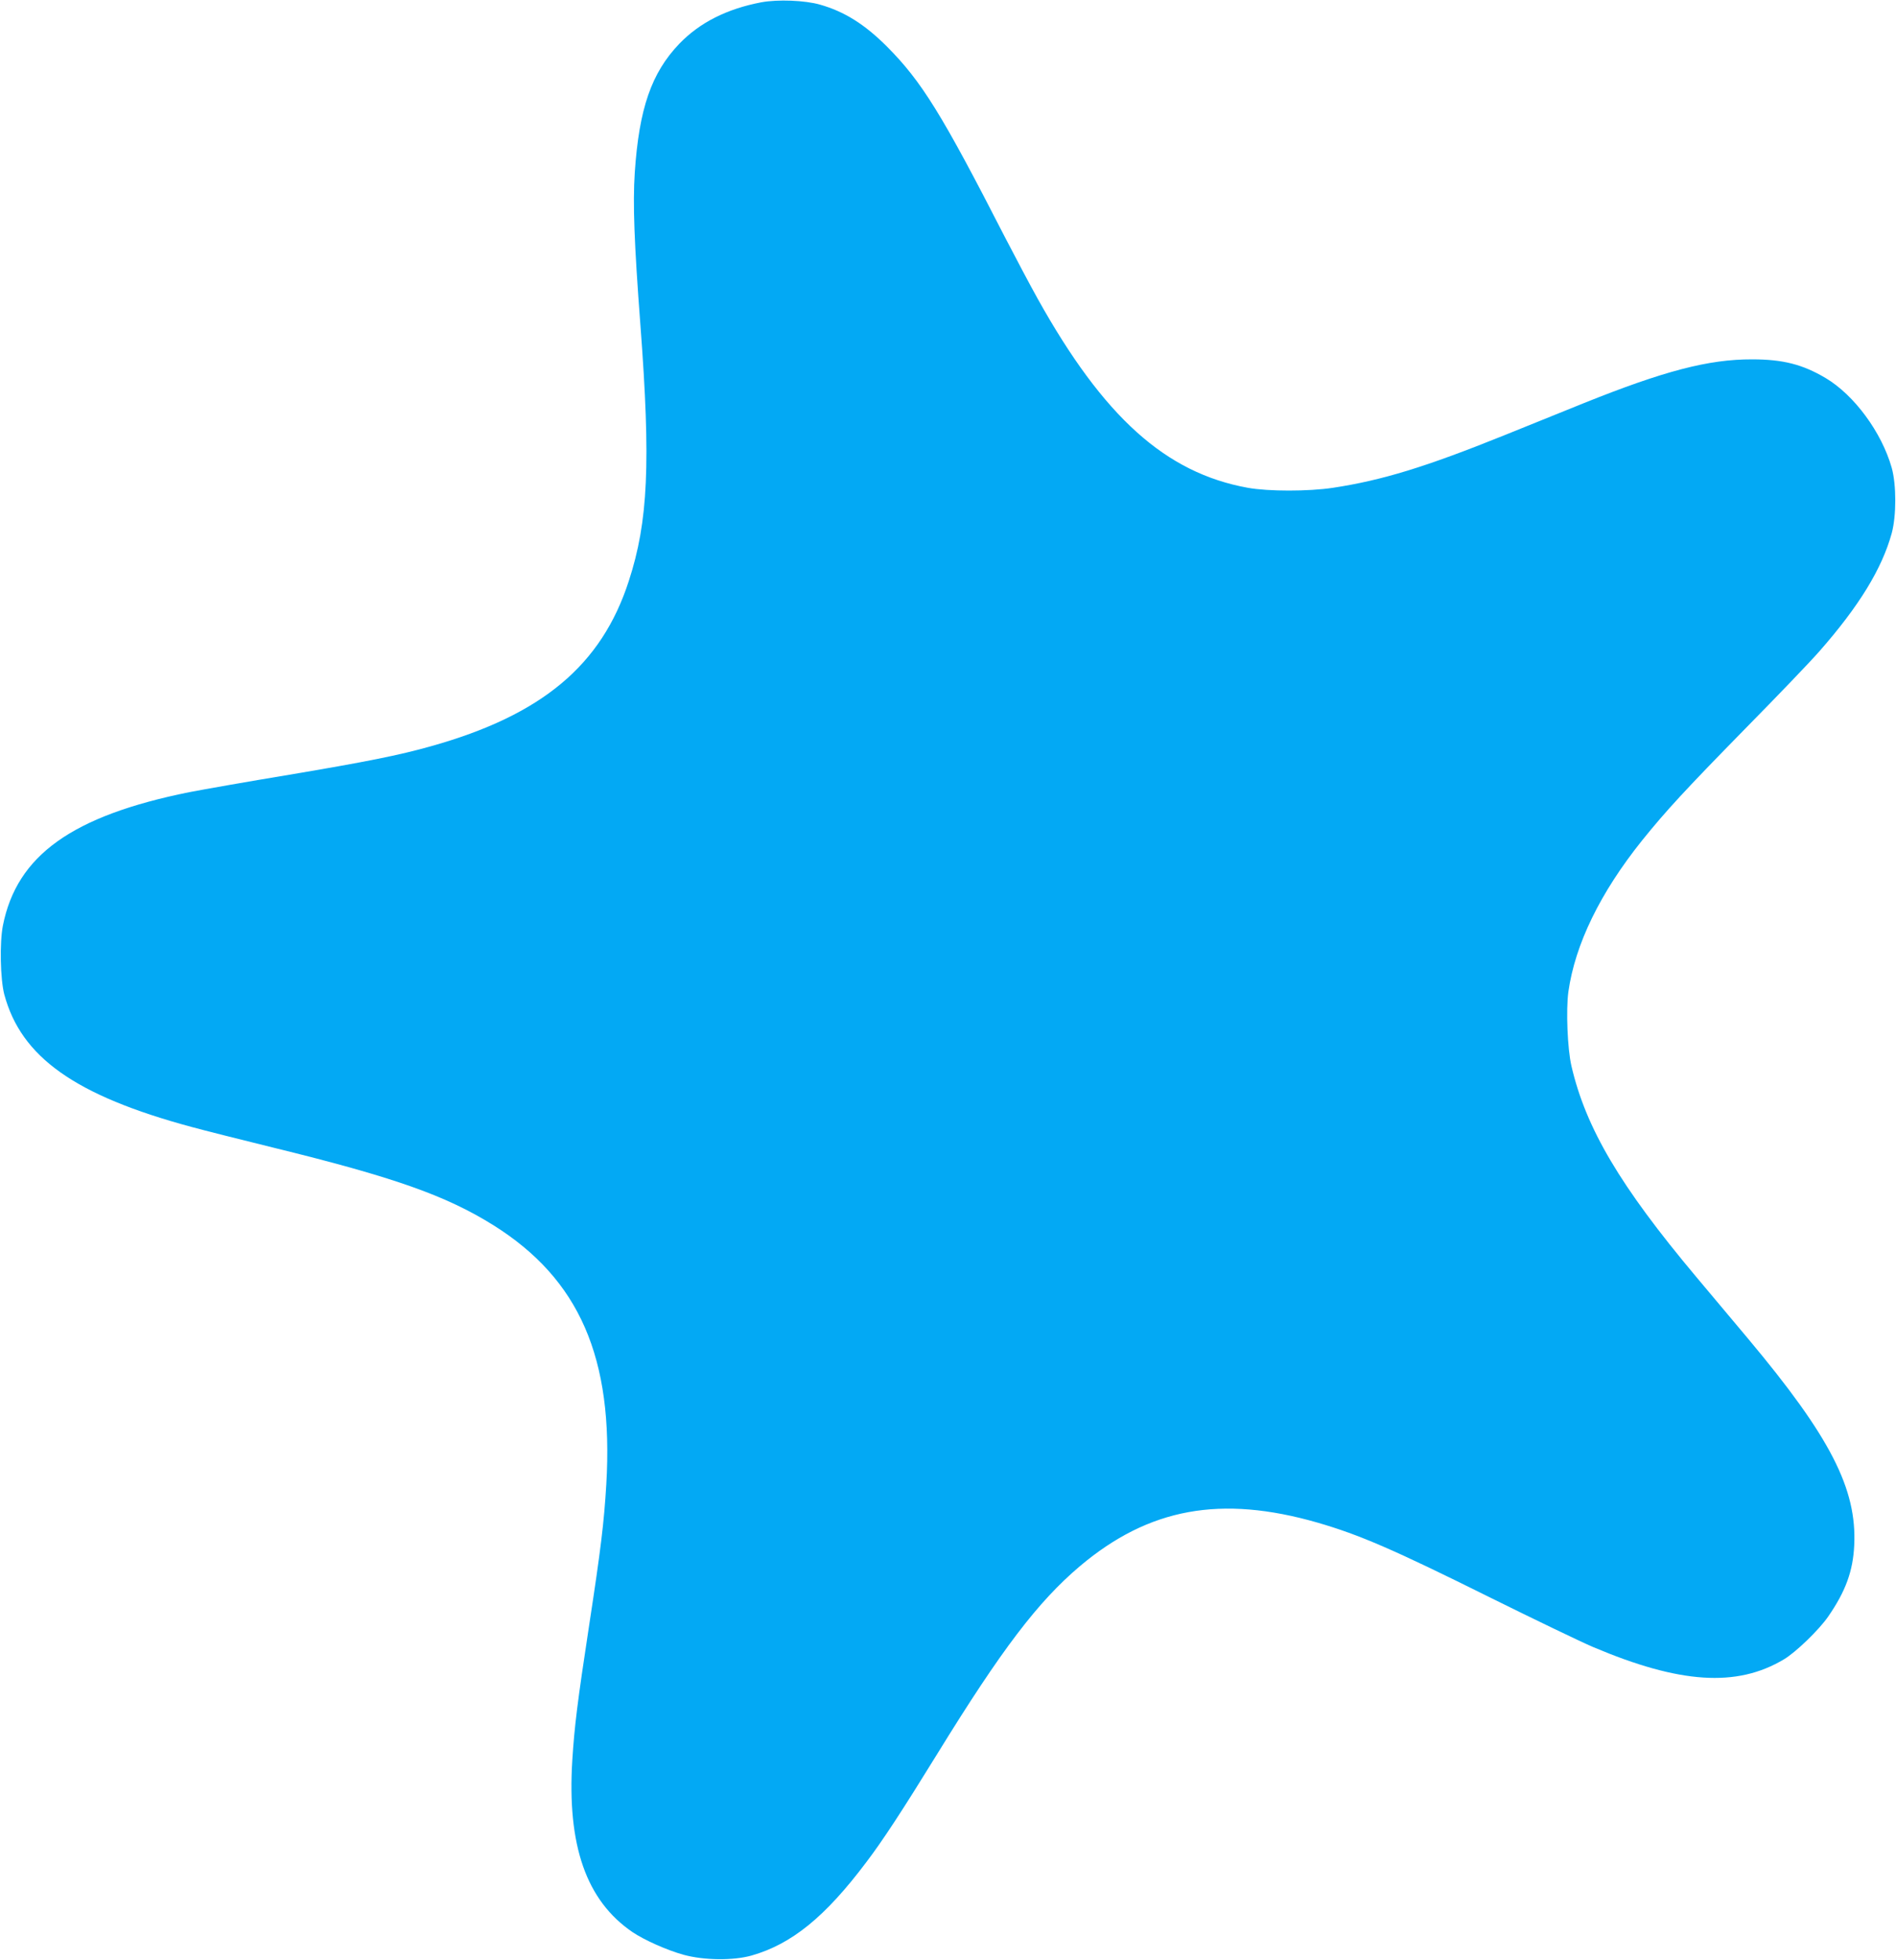 <?xml version="1.0" standalone="no"?>
<!DOCTYPE svg PUBLIC "-//W3C//DTD SVG 20010904//EN"
 "http://www.w3.org/TR/2001/REC-SVG-20010904/DTD/svg10.dtd">
<svg version="1.0" xmlns="http://www.w3.org/2000/svg"
 width="1239pt" height="1280pt" viewBox="0 0 1239 1280"
 preserveAspectRatio="xMidYMid meet">
<g transform="translate(0,1280) scale(0.1,-0.1)"
fill="#03a9f4" stroke="none">
<path d="M4975 12785 c-225 -43 -402 -132 -536 -271 -182 -190 -263 -423 -291
-843 -13 -200 -4 -453 37 -995 68 -899 51 -1282 -76 -1671 -178 -550 -568
-876 -1293 -1079 -209 -59 -426 -102 -925 -186 -267 -44 -561 -96 -655 -114
-766 -155 -1126 -413 -1217 -871 -22 -111 -17 -351 9 -450 110 -410 463 -660
1222 -865 80 -22 319 -82 530 -134 793 -194 1133 -314 1444 -508 562 -352 787
-866 738 -1693 -15 -250 -35 -417 -112 -920 -77 -504 -96 -660 -110 -880 -35
-558 91 -918 393 -1124 77 -52 225 -118 333 -148 134 -37 327 -39 446 -5 262
75 480 252 748 608 108 142 235 336 465 709 422 685 658 994 932 1226 451 380
921 466 1554 284 275 -80 493 -174 1129 -490 289 -143 590 -288 670 -322 566
-240 939 -265 1247 -81 78 46 230 193 290 280 114 165 162 297 170 465 18 369
-156 708 -693 1349 -93 111 -246 293 -340 405 -497 592 -721 971 -815 1377
-26 112 -36 366 -20 484 44 311 208 647 481 988 158 196 282 330 672 728 208
211 428 440 489 510 258 294 407 537 471 769 31 114 31 317 0 428 -66 232
-245 475 -432 586 -150 89 -279 122 -480 122 -284 1 -577 -76 -1100 -286 -129
-52 -363 -147 -520 -210 -514 -207 -797 -294 -1120 -343 -159 -24 -421 -24
-555 0 -538 97 -943 462 -1374 1235 -48 86 -145 269 -216 406 -409 798 -542
1013 -769 1241 -146 146 -279 229 -438 274 -98 28 -275 35 -383 15z"/>
</g>
</svg>
